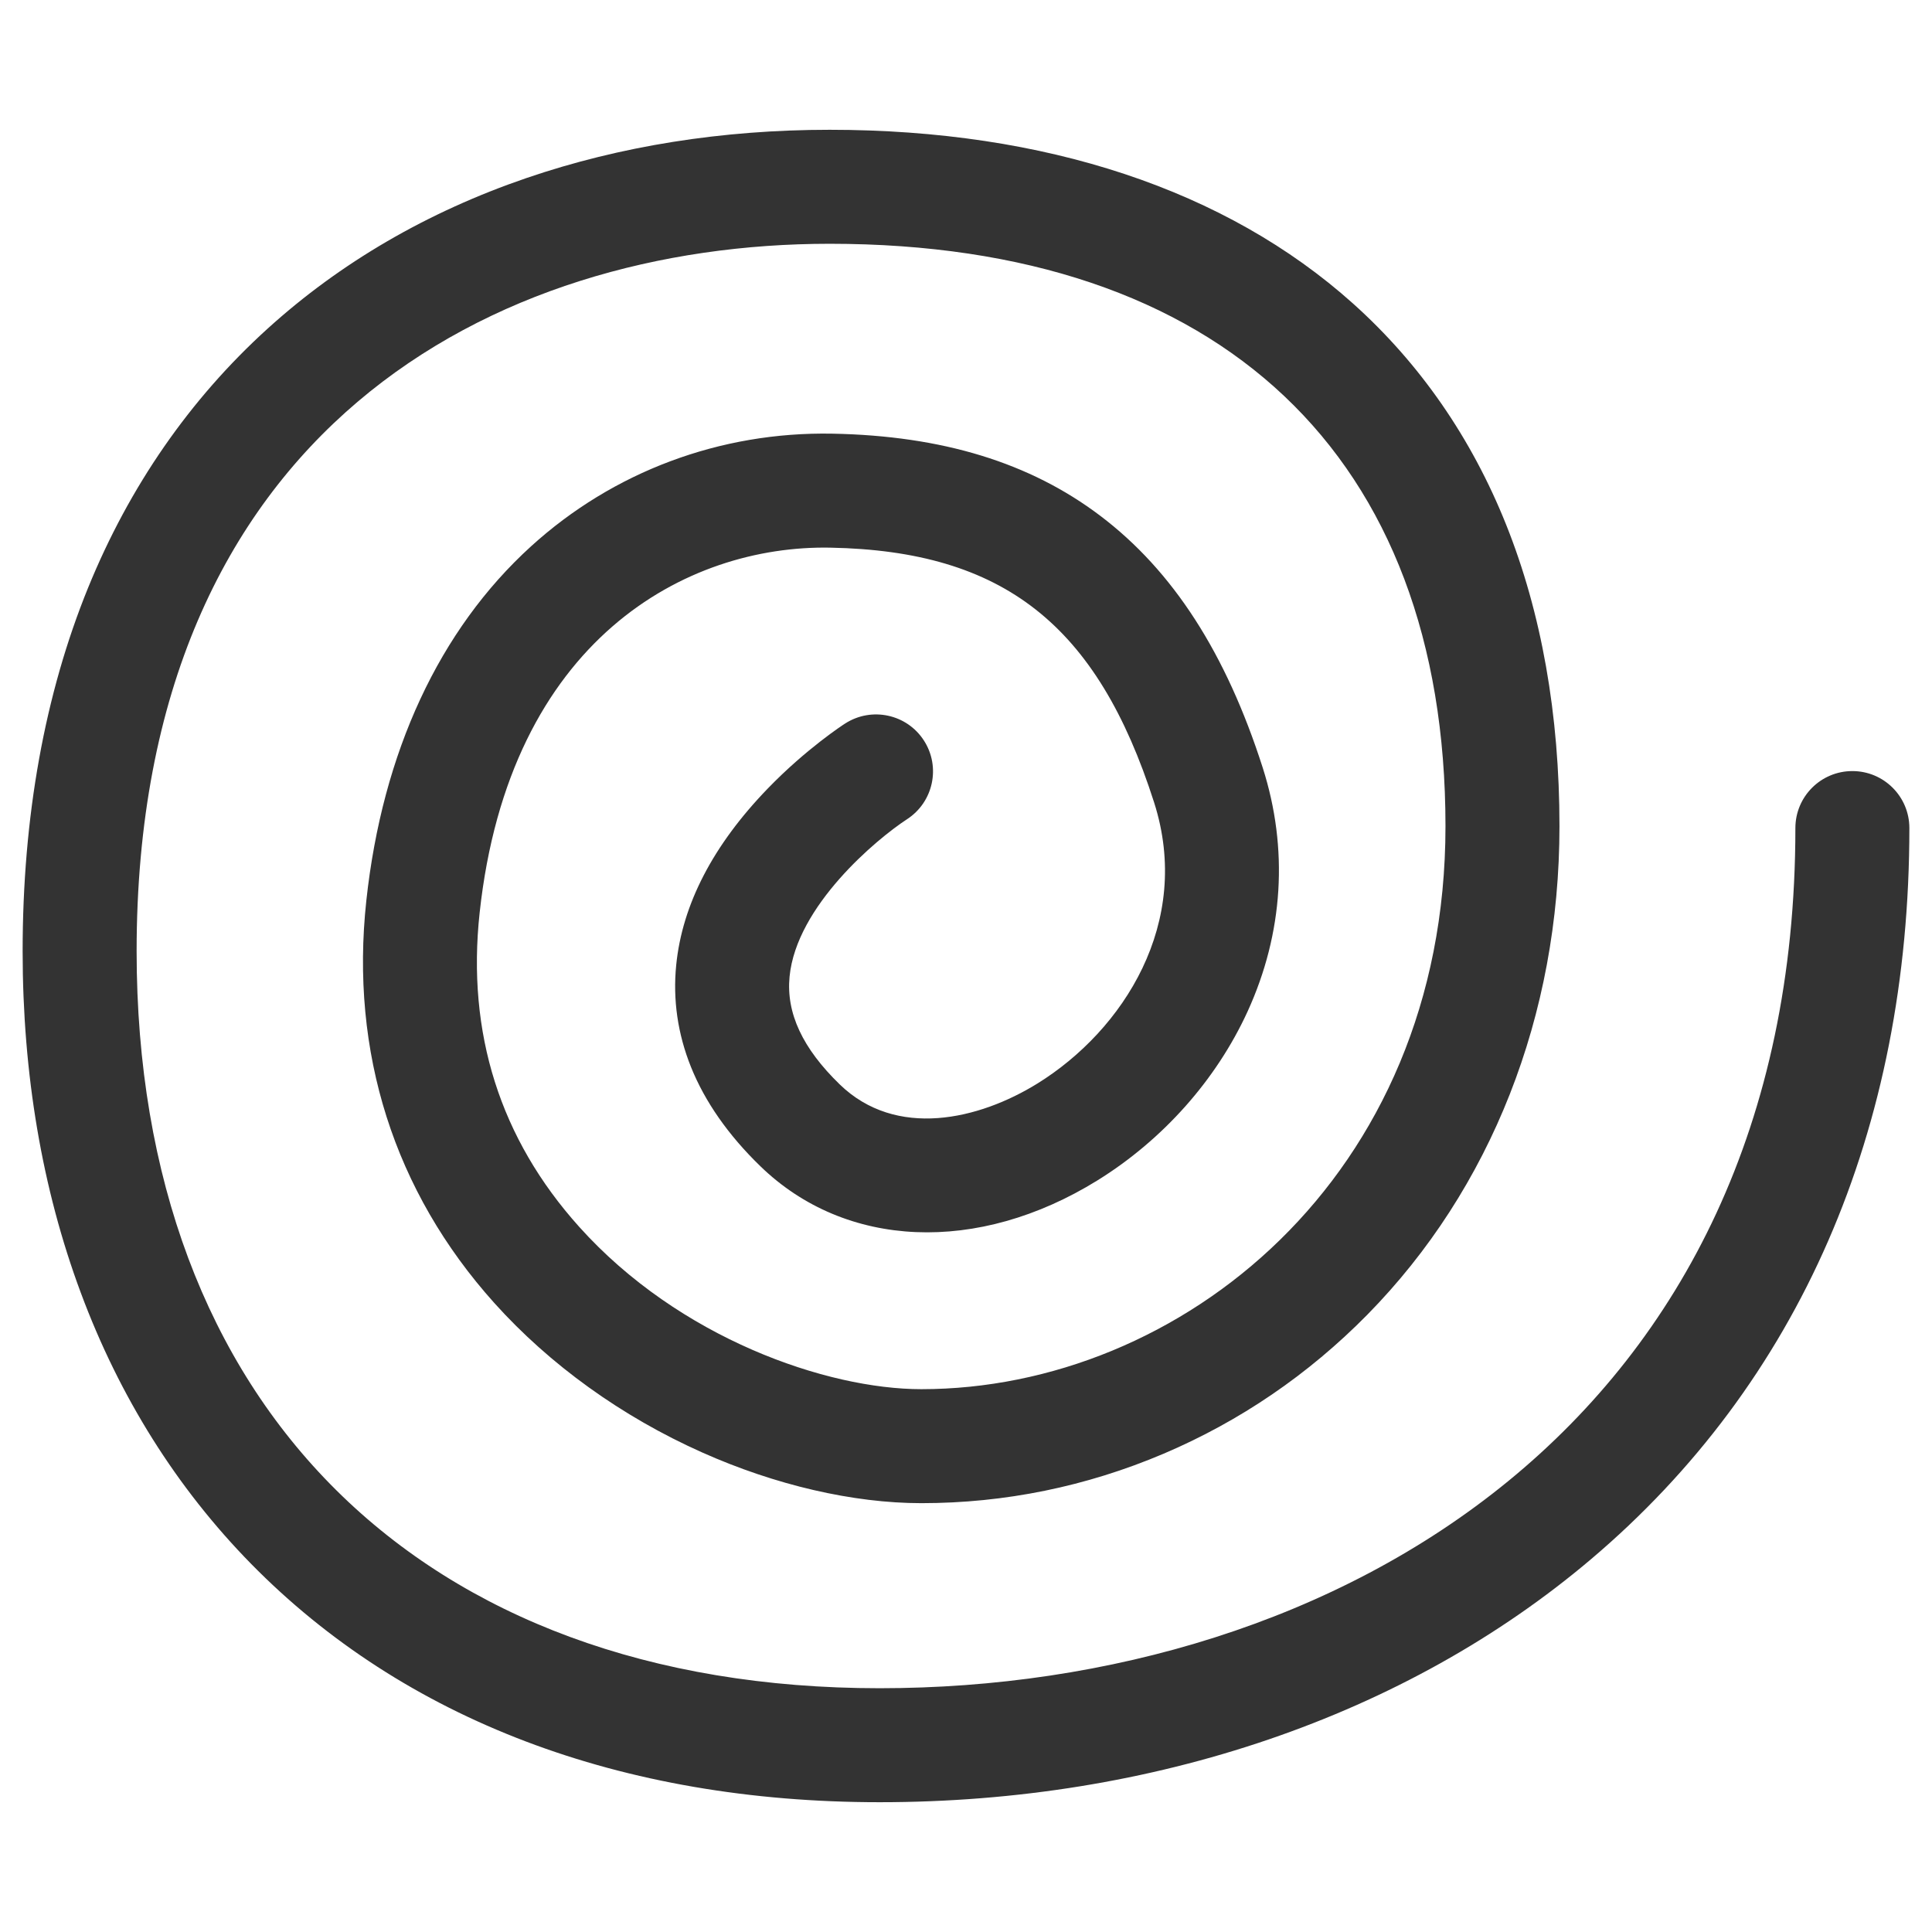<svg xmlns="http://www.w3.org/2000/svg" xmlns:xlink="http://www.w3.org/1999/xlink" width="28" height="28" viewBox="0 0 28 28" fill="none">
<path d="M12.748 26.119C9.006 26.119 5.856 24.924 3.637 22.662C2.561 21.565 1.731 20.243 1.17 18.733C0.611 17.231 0.328 15.566 0.328 13.785C0.328 11.835 0.648 10.062 1.278 8.515C1.876 7.049 2.75 5.787 3.876 4.765C4.933 3.806 6.196 3.071 7.631 2.58C8.988 2.116 10.466 1.881 12.024 1.881C15.15 1.881 17.772 2.752 19.609 4.399C20.578 5.268 21.324 6.345 21.827 7.601C22.34 8.882 22.601 10.354 22.601 11.974C22.601 14.714 21.611 17.229 19.815 19.055C18.963 19.92 17.97 20.598 16.862 21.069C15.743 21.544 14.563 21.785 13.353 21.785C12.366 21.785 11.237 21.524 10.174 21.049C9.011 20.53 7.969 19.78 7.163 18.883C5.712 17.266 5.071 15.251 5.309 13.053C5.542 10.902 6.367 9.126 7.696 7.918C8.887 6.835 10.438 6.255 12.063 6.285C13.657 6.315 14.928 6.705 15.947 7.476C17 8.273 17.769 9.467 18.3 11.125C18.676 12.301 18.6 13.523 18.081 14.659C17.628 15.648 16.856 16.517 15.907 17.106C14.173 18.181 12.254 18.101 11.019 16.901C10.554 16.45 10.216 15.966 10.014 15.463C9.822 14.985 9.75 14.489 9.8 13.987C9.887 13.11 10.333 12.249 11.127 11.428C11.684 10.852 12.225 10.5 12.248 10.486C12.632 10.239 13.143 10.349 13.39 10.732C13.637 11.115 13.527 11.625 13.145 11.873C12.705 12.16 11.542 13.129 11.443 14.154C11.392 14.681 11.63 15.192 12.17 15.716C12.987 16.509 14.187 16.229 15.037 15.702C16.28 14.931 17.284 13.373 16.726 11.629C15.902 9.053 14.542 7.984 12.032 7.937C9.956 7.898 7.38 9.261 6.951 13.231C6.763 14.973 7.248 16.504 8.393 17.779C9.844 19.396 11.982 20.133 13.353 20.133C17.087 20.133 20.949 17.081 20.949 11.974C20.949 6.609 17.696 3.533 12.024 3.533C7.168 3.533 1.98 6.226 1.98 13.785C1.98 20.374 6.106 24.467 12.748 24.467C19.354 24.467 26.02 20.612 26.02 12.001C26.02 11.544 26.39 11.175 26.846 11.175C27.302 11.175 27.672 11.544 27.672 12.001C27.672 16.377 26.075 20.043 23.055 22.6C20.375 24.869 16.714 26.119 12.748 26.119Z"   fill="#333333" >
</path>
</svg>
